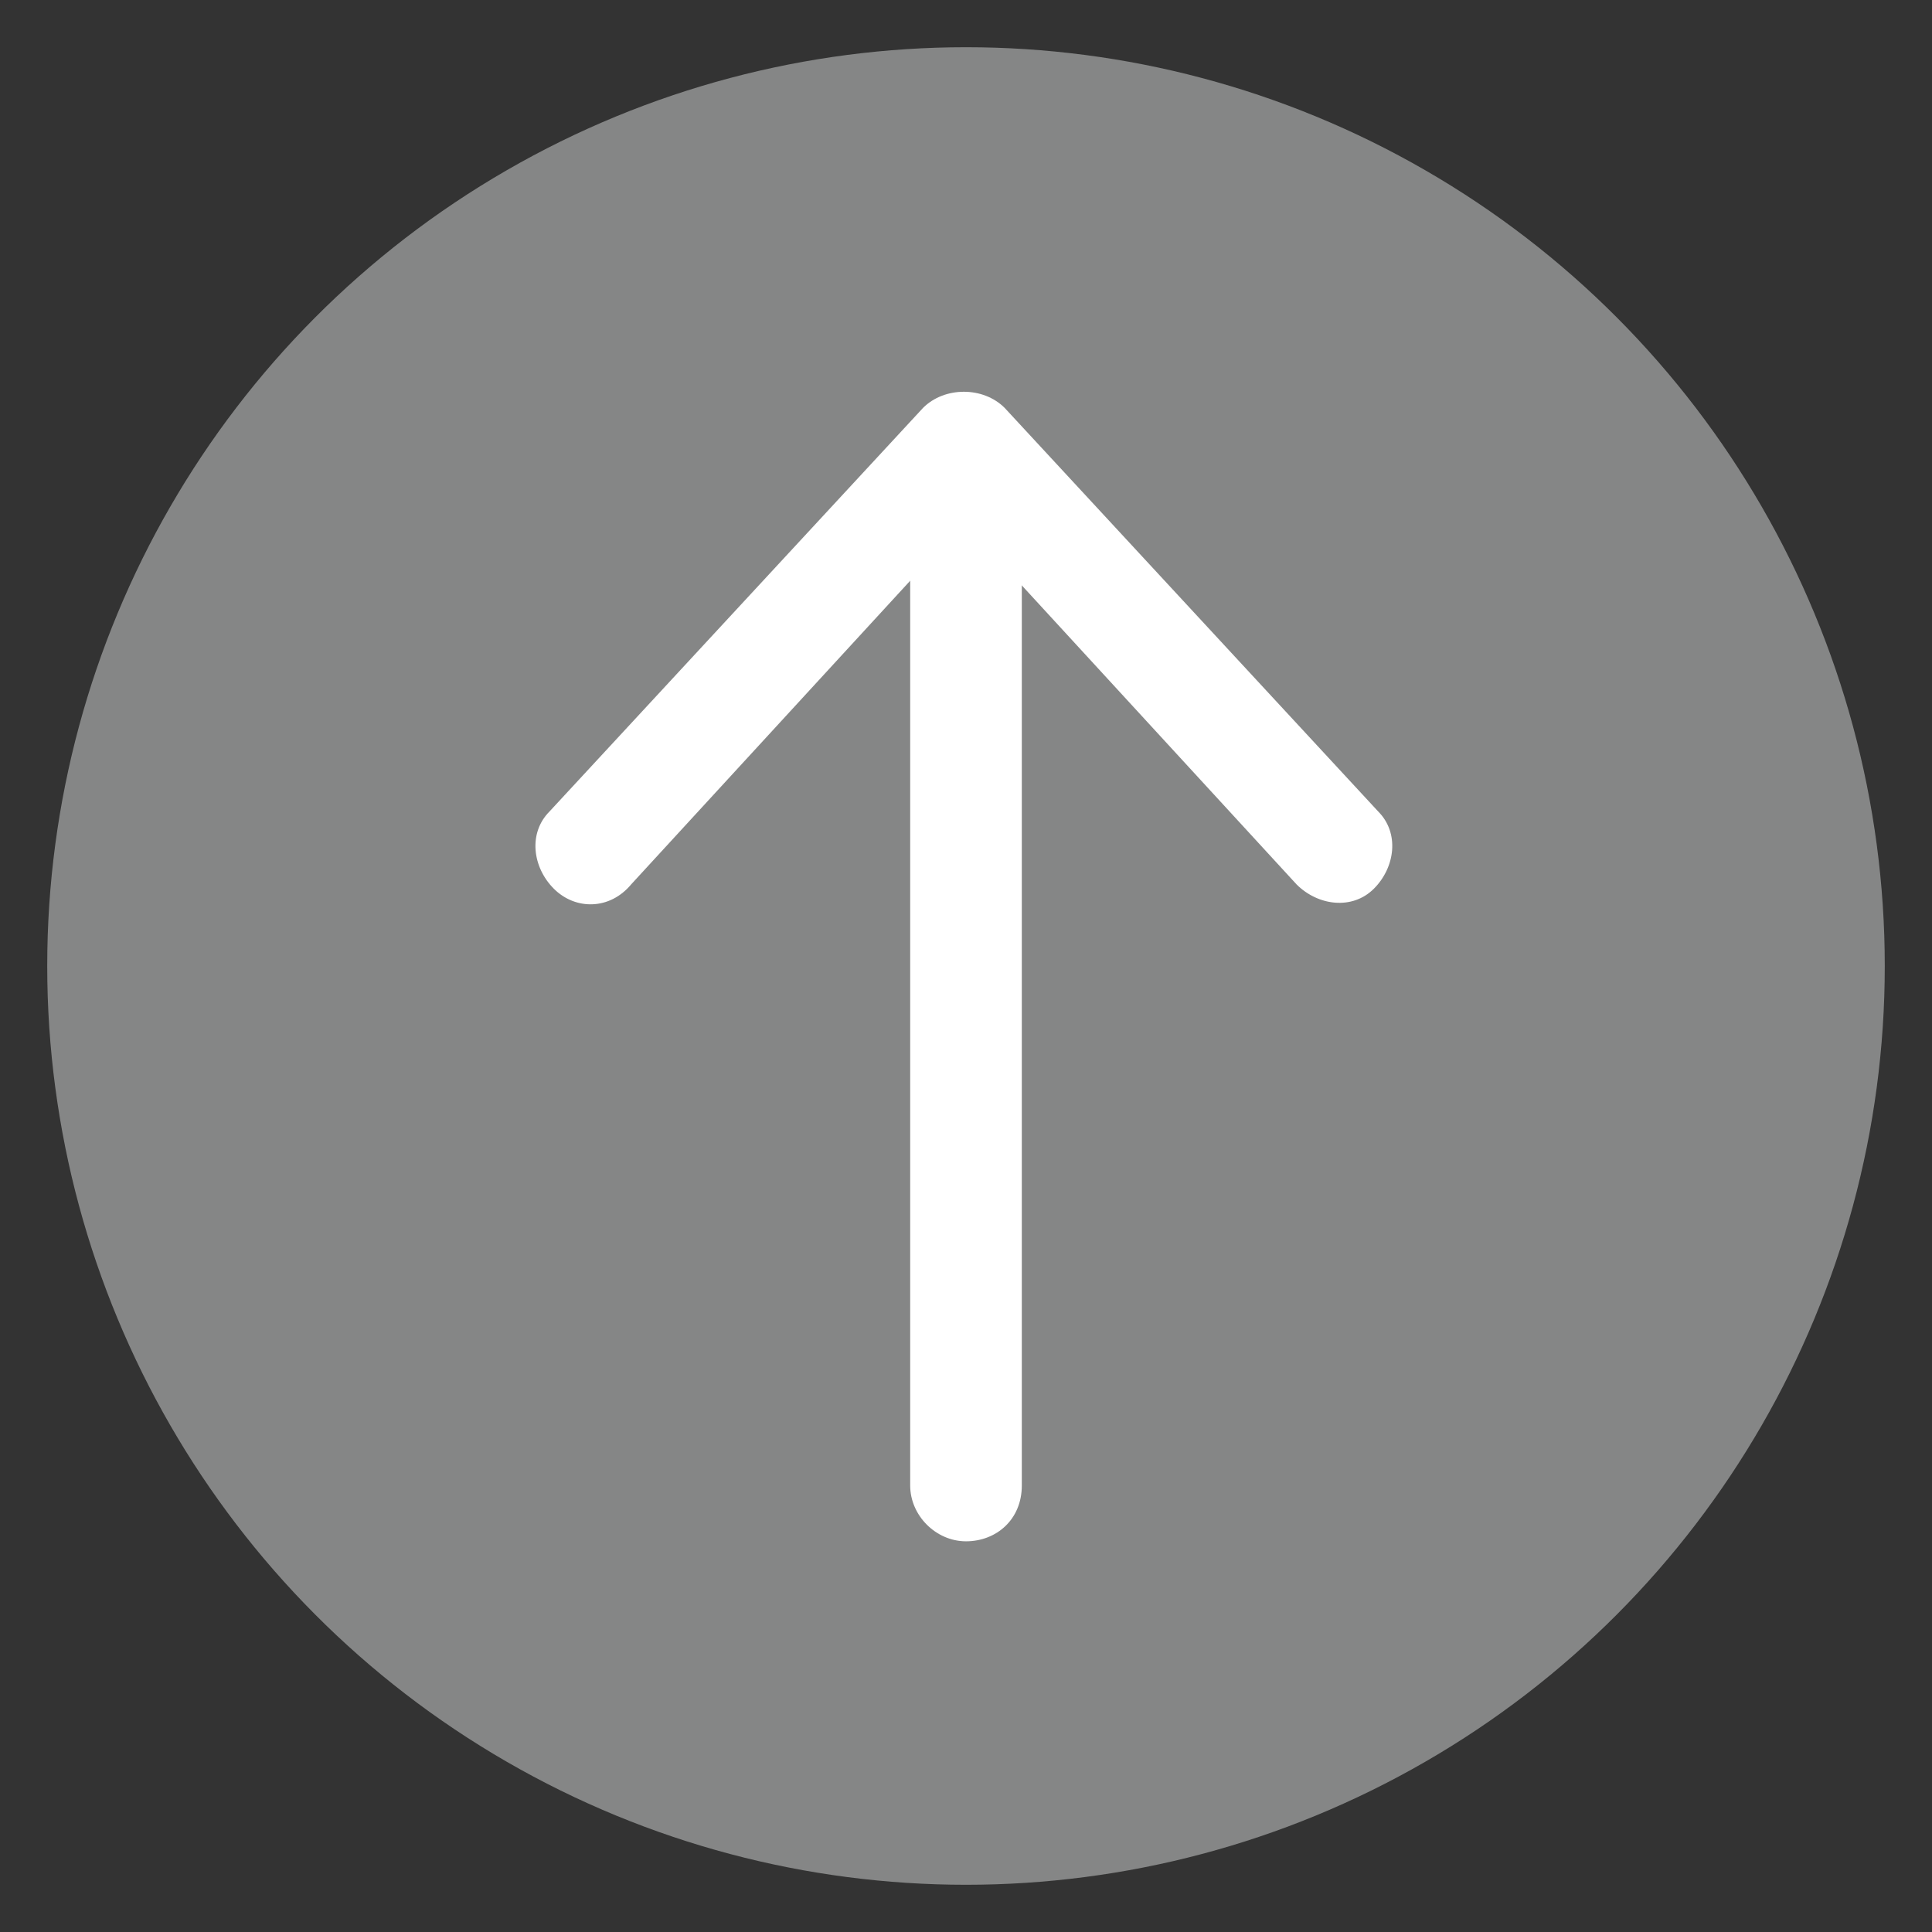<?xml version="1.0" encoding="utf-8"?>
<!-- Generator: Adobe Illustrator 22.1.0, SVG Export Plug-In . SVG Version: 6.00 Build 0)  -->
<svg version="1.1" id="圖層_1" xmlns="http://www.w3.org/2000/svg" xmlns:xlink="http://www.w3.org/1999/xlink" x="0px" y="0px"
	 width="45px" height="45px" viewBox="0 0 45 45" style="enable-background:new 0 0 45 45;" xml:space="preserve">
<rect x="0" y="0" width="45" height="45" fill="#333333" stroke="none"/>
<style type="text/css">
	.st0{opacity:0.5;fill:#D9DADA;}
	.st1{fill:#FFFFFF;}
</style>
<g>
	<circle class="st0" cx="22.5" cy="22.5" r="21.4"/>
	<g>
		<path class="st1" d="M22.5,35.9L22.5,35.9c-0.7,0-1.3-0.6-1.3-1.3V12.5c0-0.7,0.6-1.3,1.3-1.3h0c0.7,0,1.3,0.6,1.3,1.3v22.1
			C23.8,35.4,23.2,35.9,22.5,35.9z"/>
		<g>
			<path class="st1" d="M12.9,20.7L12.9,20.7c0.5,0.5,1.3,0.5,1.8-0.1l6.8-7.4c0.5-0.5,1.4-0.5,1.9,0l6.8,7.4
				c0.5,0.5,1.3,0.6,1.8,0.1l0,0c0.5-0.5,0.6-1.3,0.1-1.8l-8.7-9.4c-0.5-0.5-1.4-0.5-1.9,0l-8.7,9.4C12.3,19.4,12.4,20.2,12.9,20.7z
				"/>
		</g>
	</g>
</g>
</svg>
